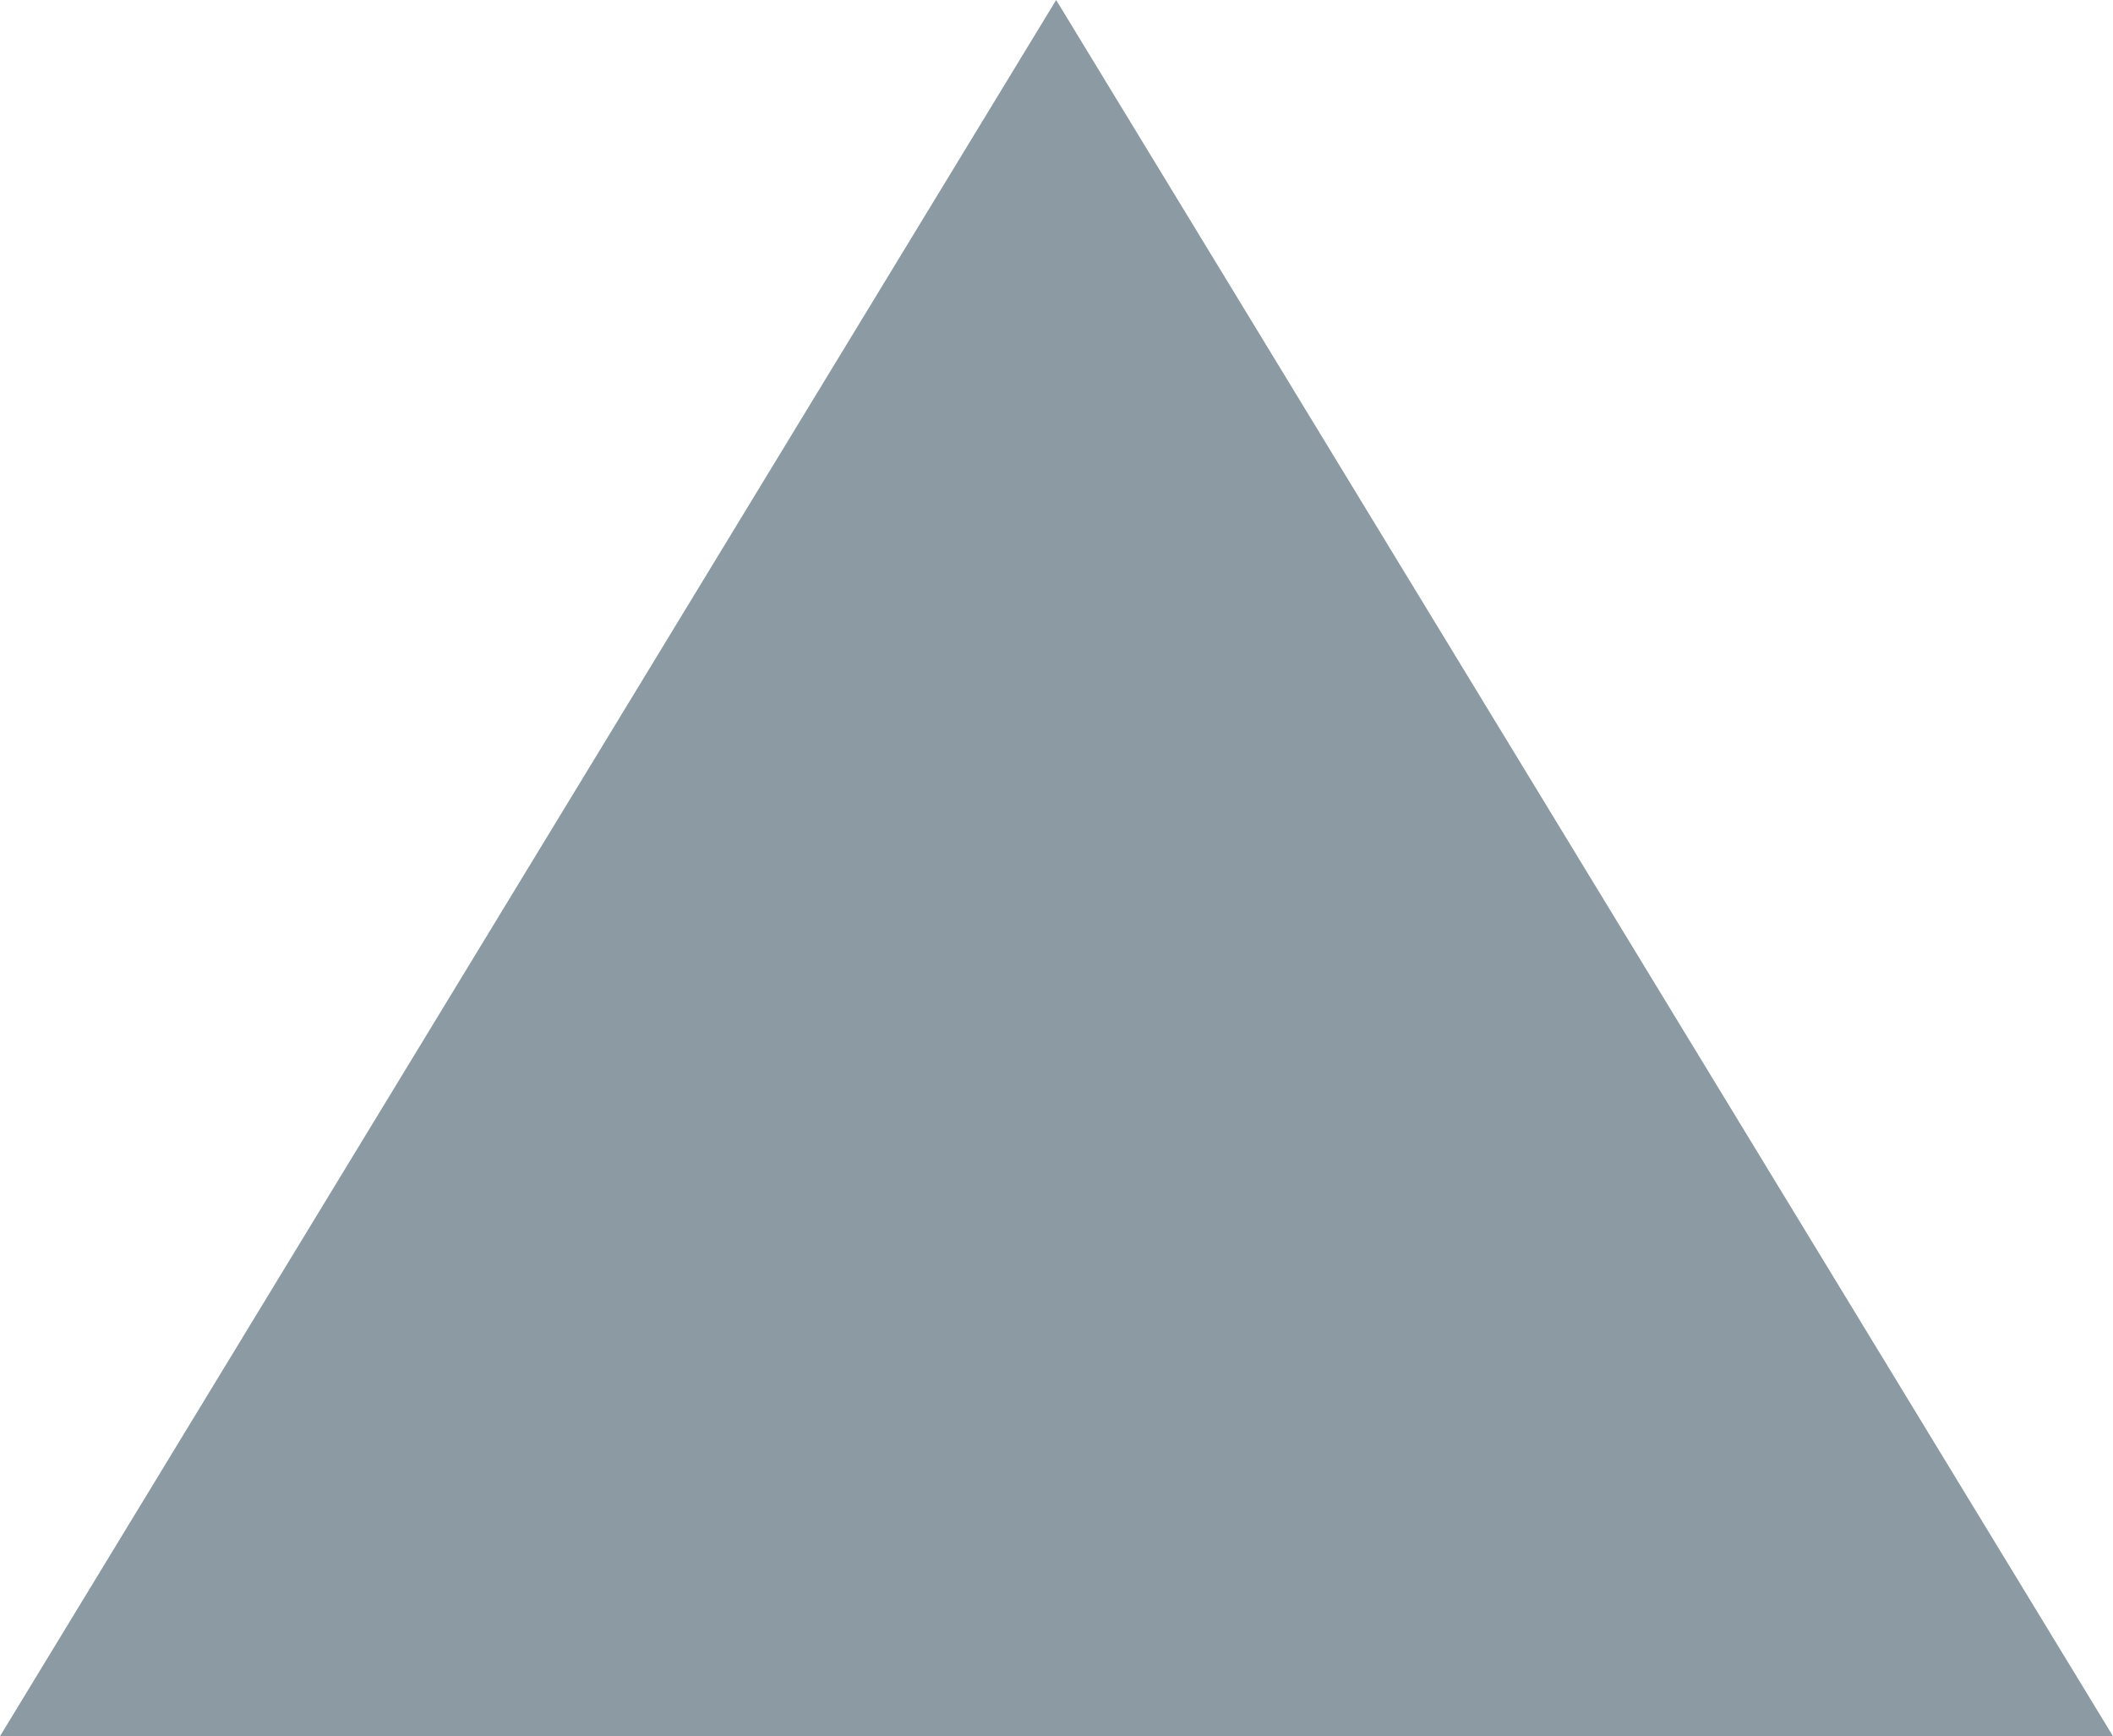 <?xml version="1.0" encoding="utf-8"?>
<!-- Generator: Adobe Illustrator 25.1.0, SVG Export Plug-In . SVG Version: 6.00 Build 0)  -->
<svg version="1.1" id="Layer_1" xmlns="http://www.w3.org/2000/svg" xmlns:xlink="http://www.w3.org/1999/xlink" x="0px" y="0px"
	 viewBox="0 0 302.3 248.4" style="enable-background:new 0 0 302.3 248.4;" xml:space="preserve">
<style type="text/css">
	.st0{fill:#8B9AA3;}
</style>
<polygon class="st0" points="151.1,0 0,248.4 302.3,248.4 "/>
</svg>
